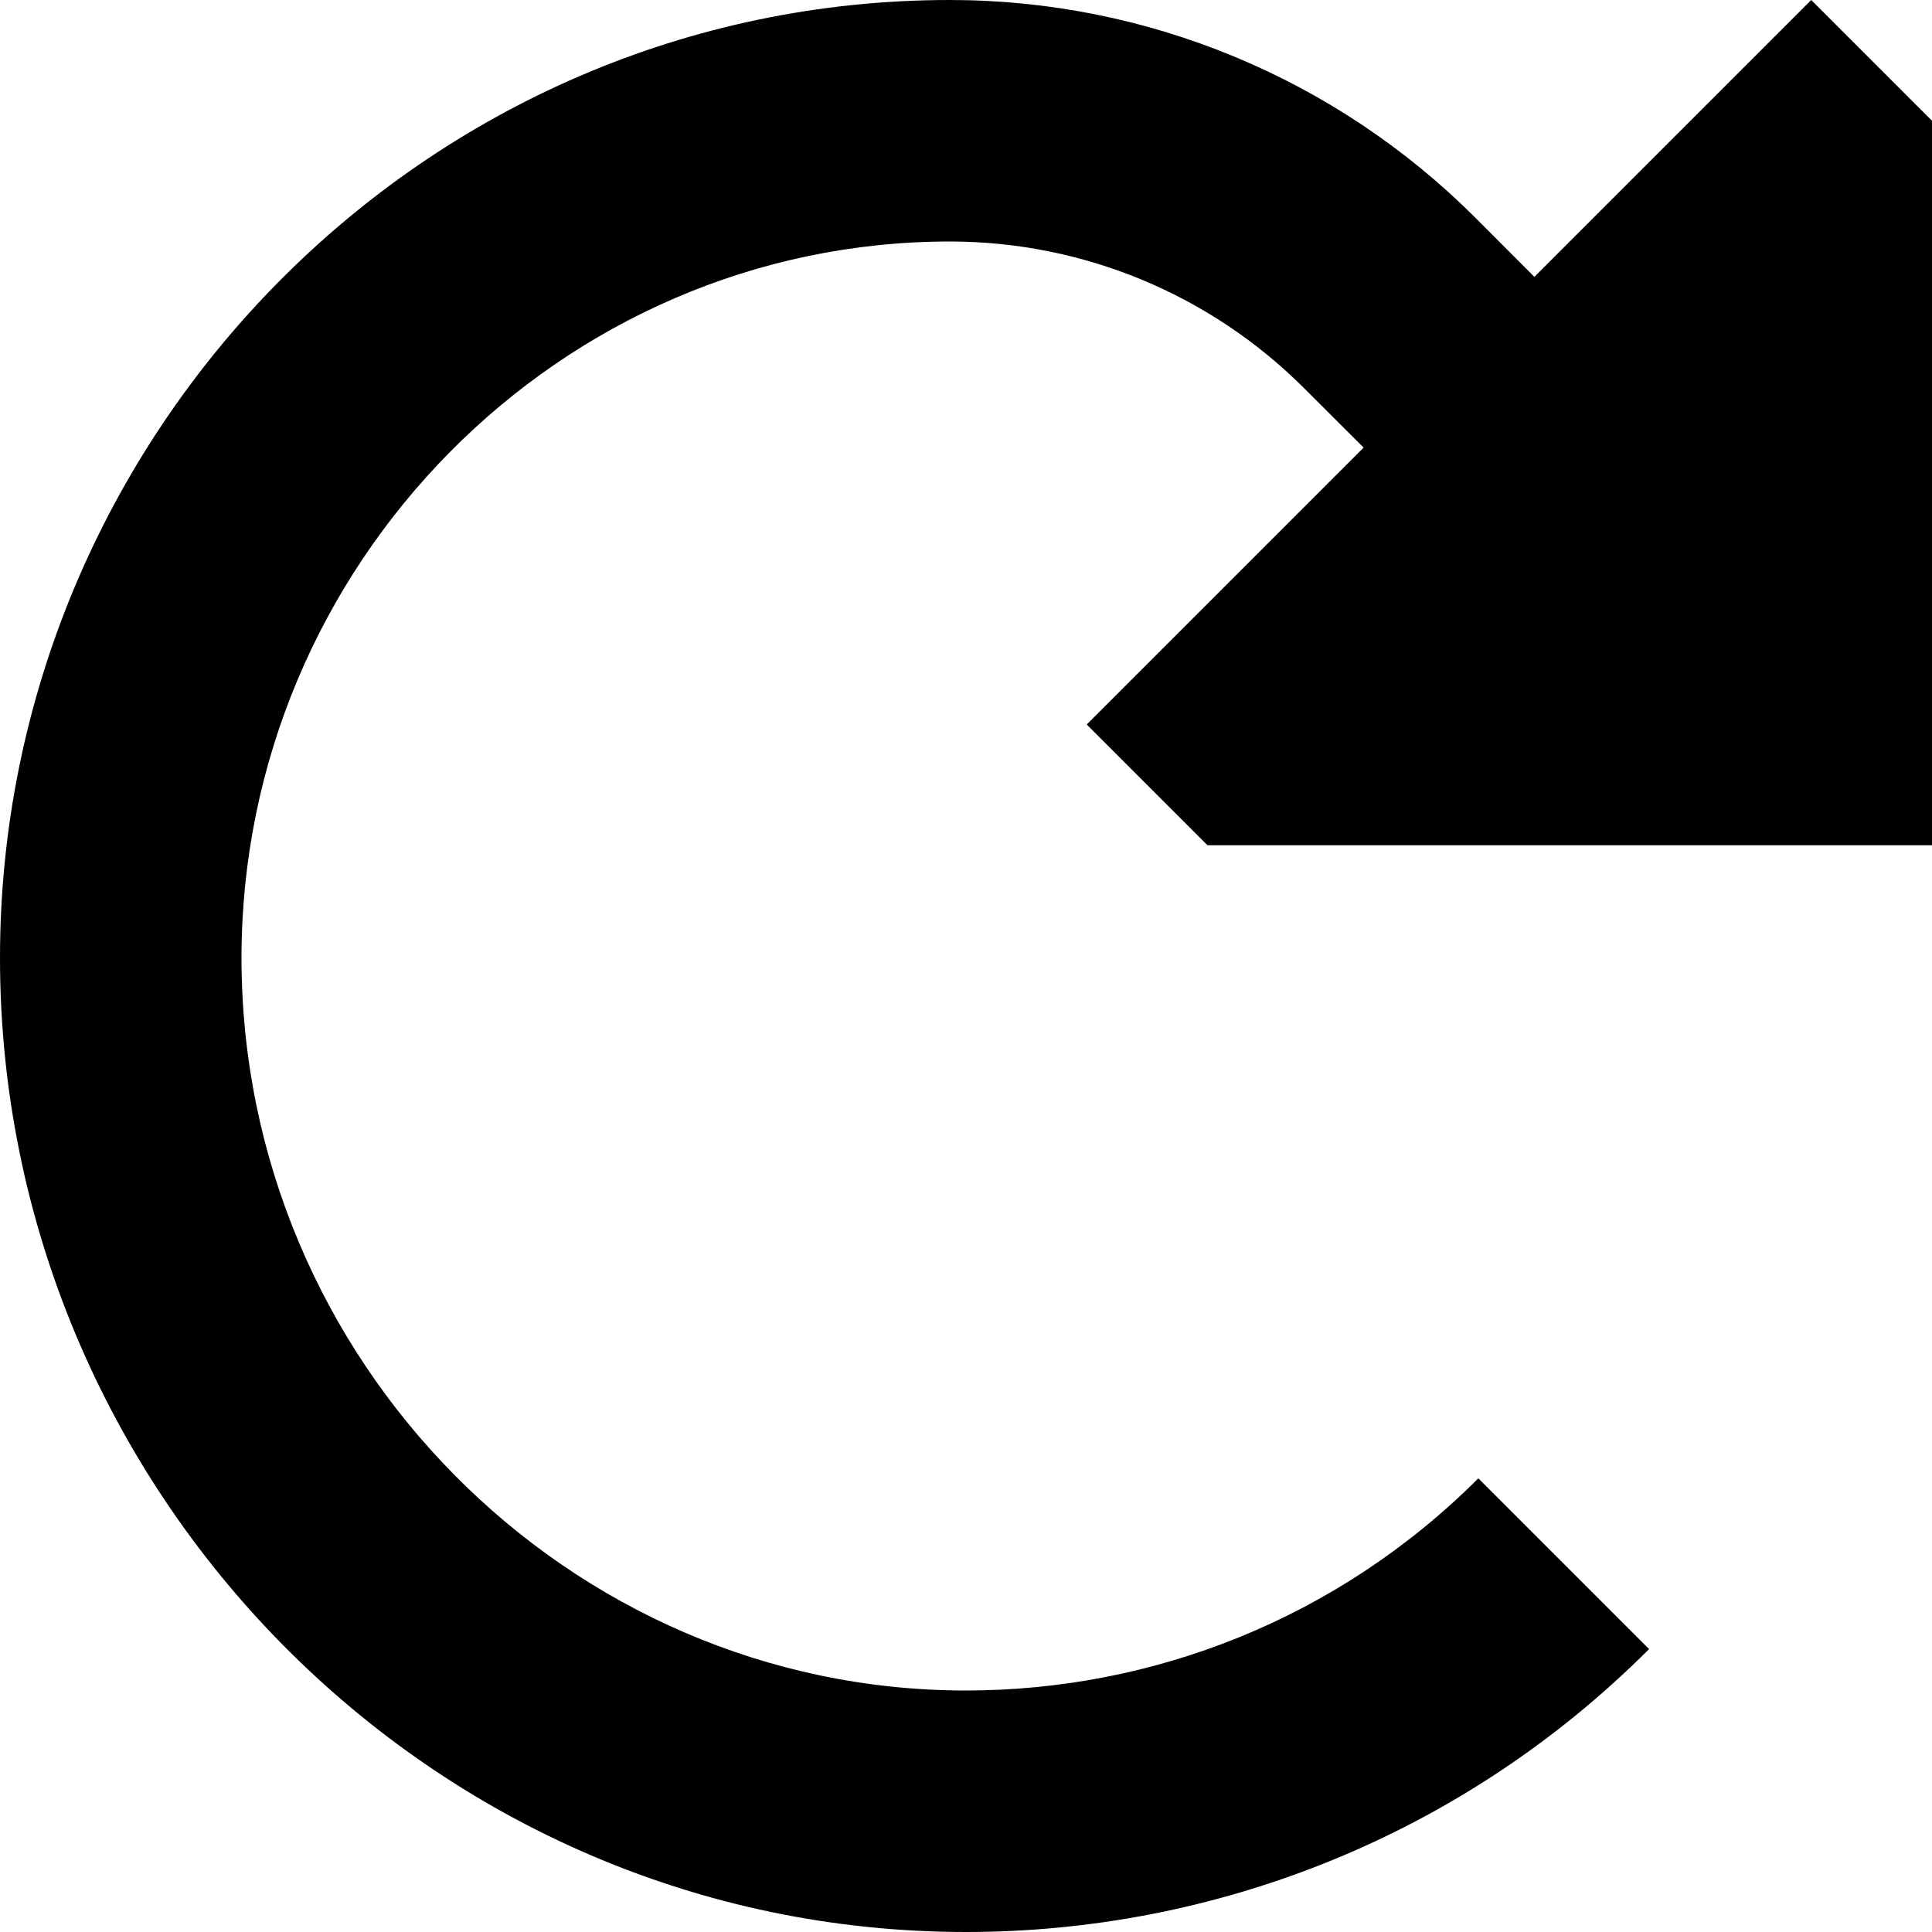 <?xml version="1.0" encoding="utf-8"?>
<svg width="800px" height="800px" viewBox="0 0 16 16" fill="none" xmlns="http://www.w3.org/2000/svg">
<path d="M10 7L9 6L11.293 3.707L10.801 3.216C10.023 2.437 8.967 2 7.867 2C4.639 2 2 4.68 2 7.933C2 11.259 4.699 14 8 14C9.537 14 11.071 13.414 12.243 12.243L13.657 13.657C12.095 15.219 10.046 16 8 16C3.569 16 0 12.338 0 7.933C0 3.601 3.51 0 7.867 0C9.498 0 11.062 0.648 12.216 1.801L12.707 2.293L15 0L16 1V7H10Z" fill="#000000"/>
</svg>